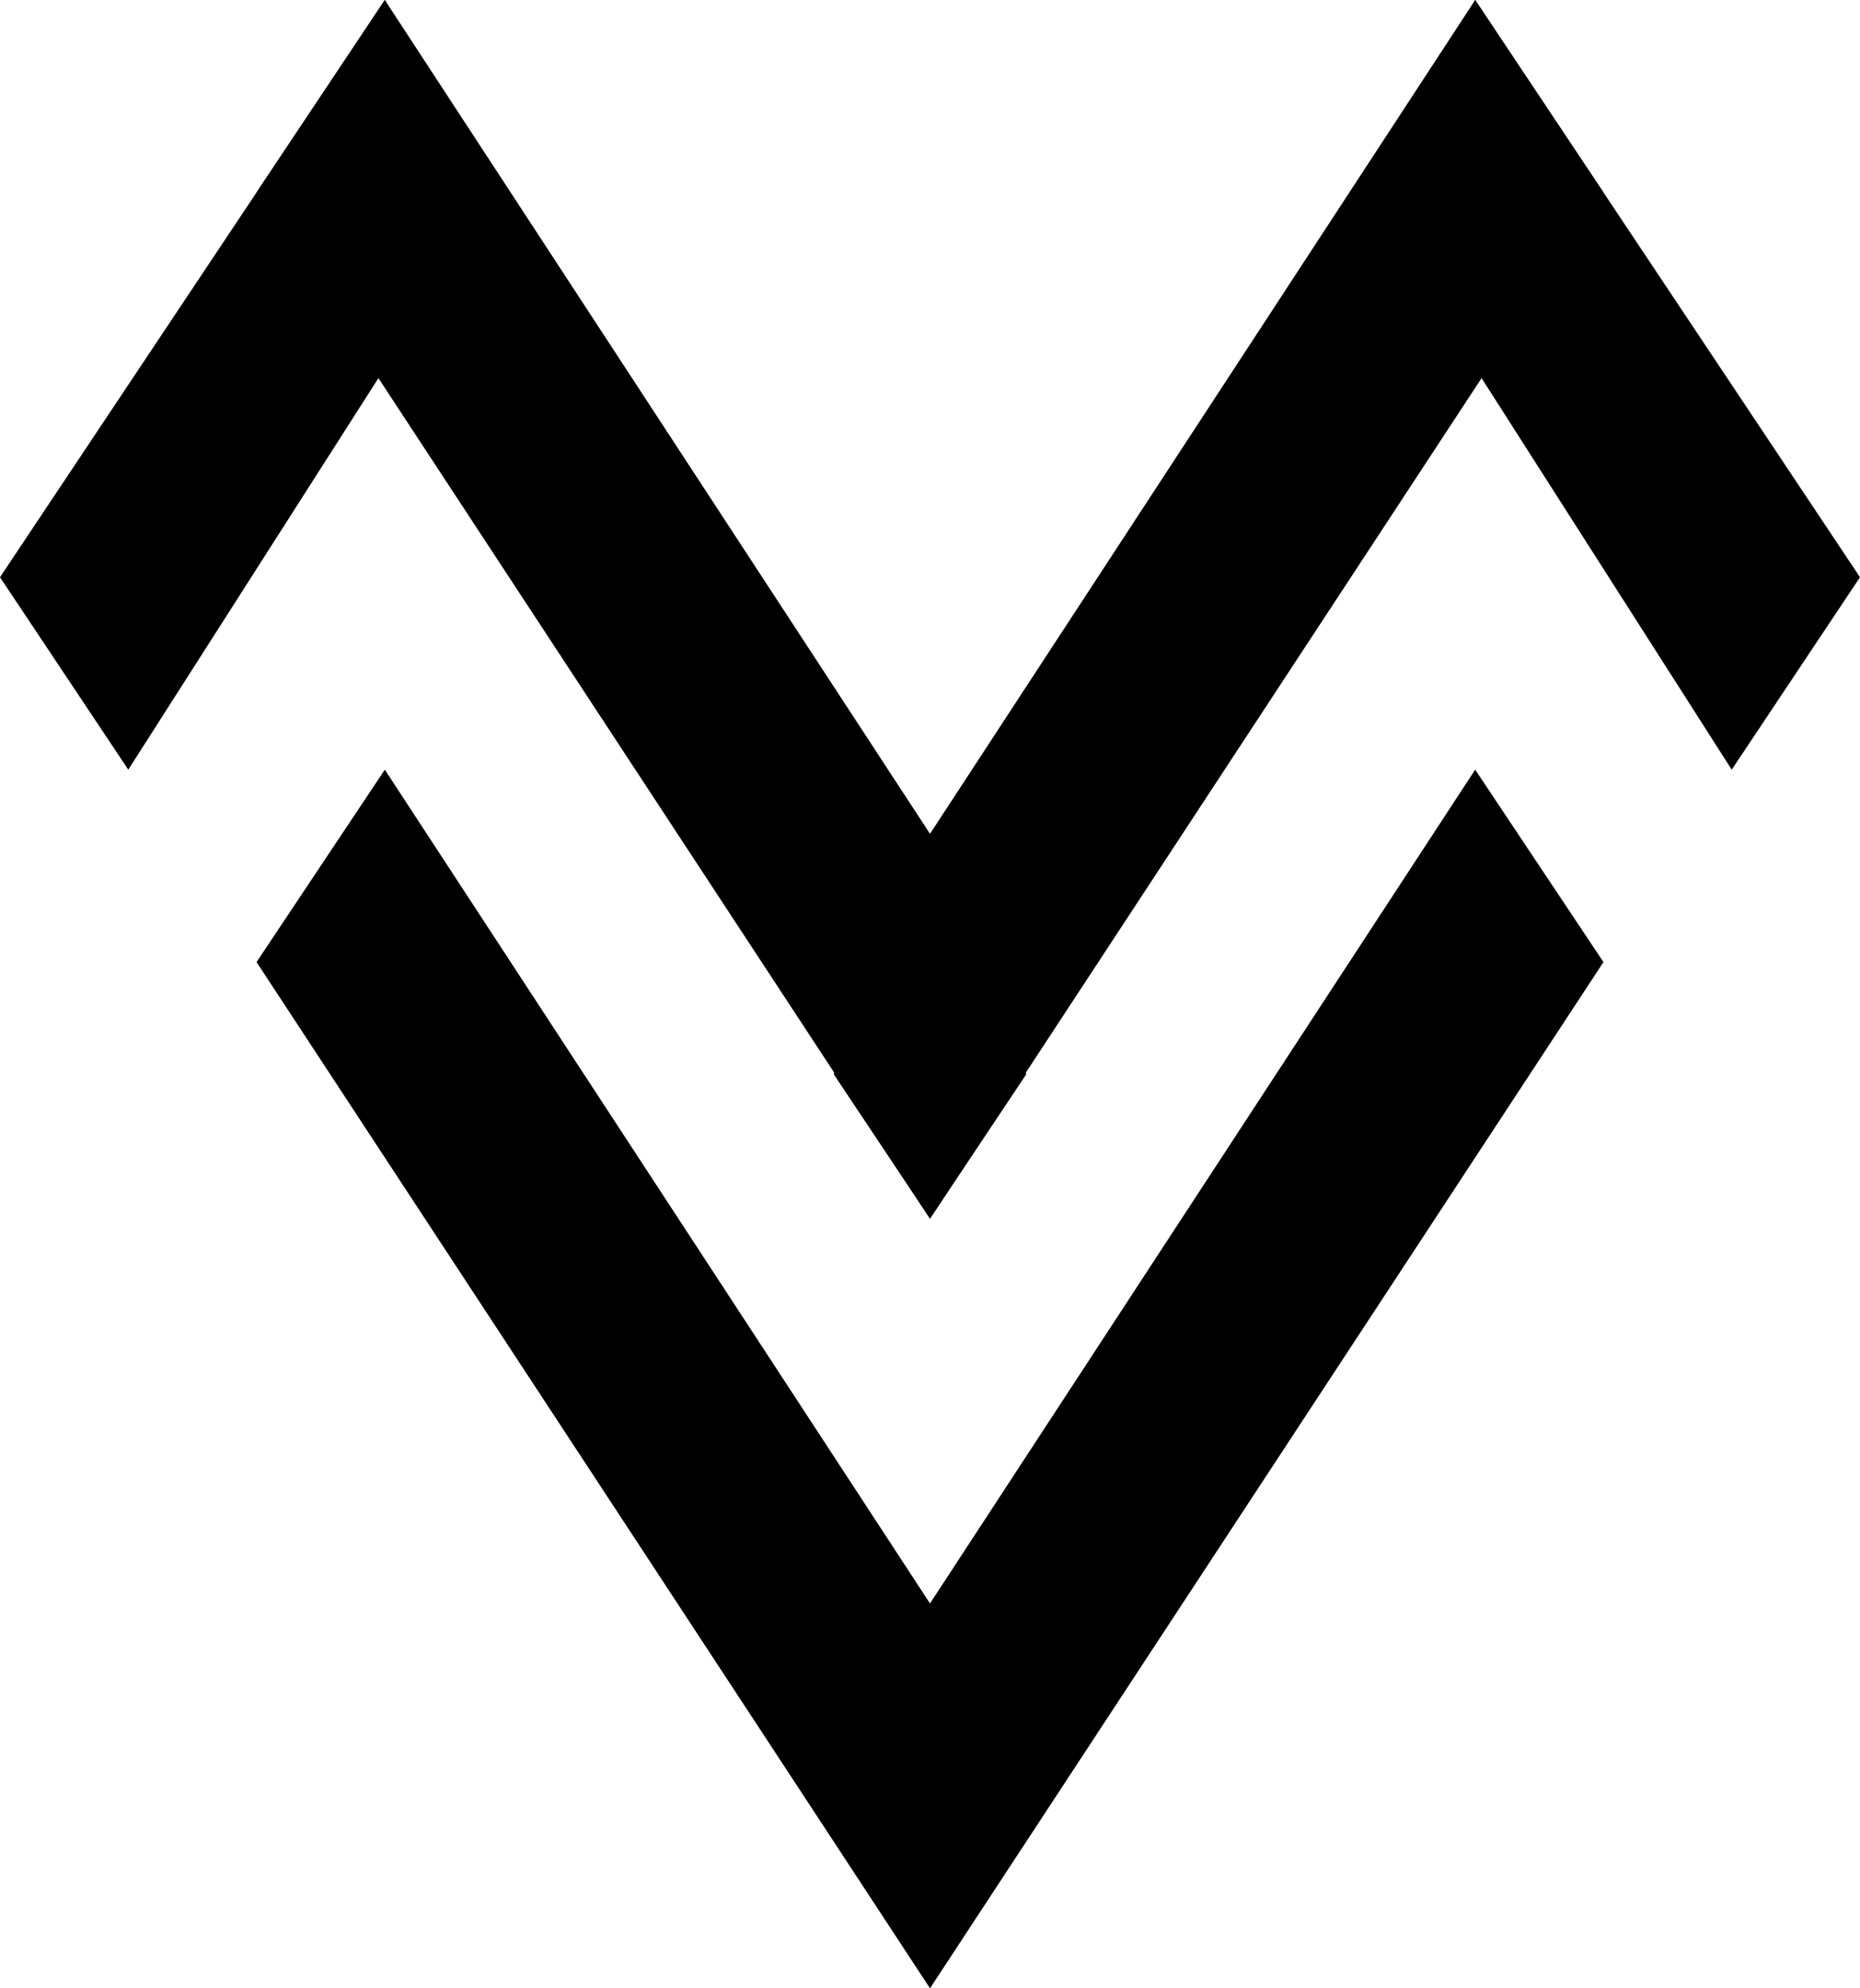 <svg xmlns="http://www.w3.org/2000/svg" width="116" height="124" fill="none"><g fill="#000" clip-path="url(#a)"><path d="m116 36-8 12-23-36 7-12 24 36Z"/><path d="M100 12 92 0 58 52h-1l-5 15 6 9 42-64Z"/><path d="m16 12 8-12 34 52h1l5 15-6 9-42-64Z"/><path d="m0 36 8 12 23-36-7-12L0 36ZM16 60l8-12 34 52h1l2 18-3 6-42-64Z"/><path d="m100 60-8-12-34 52v24l42-64Z"/></g><defs><clipPath id="a"><path fill="#fff" d="M0 0h116v124H0z"/></clipPath></defs></svg>